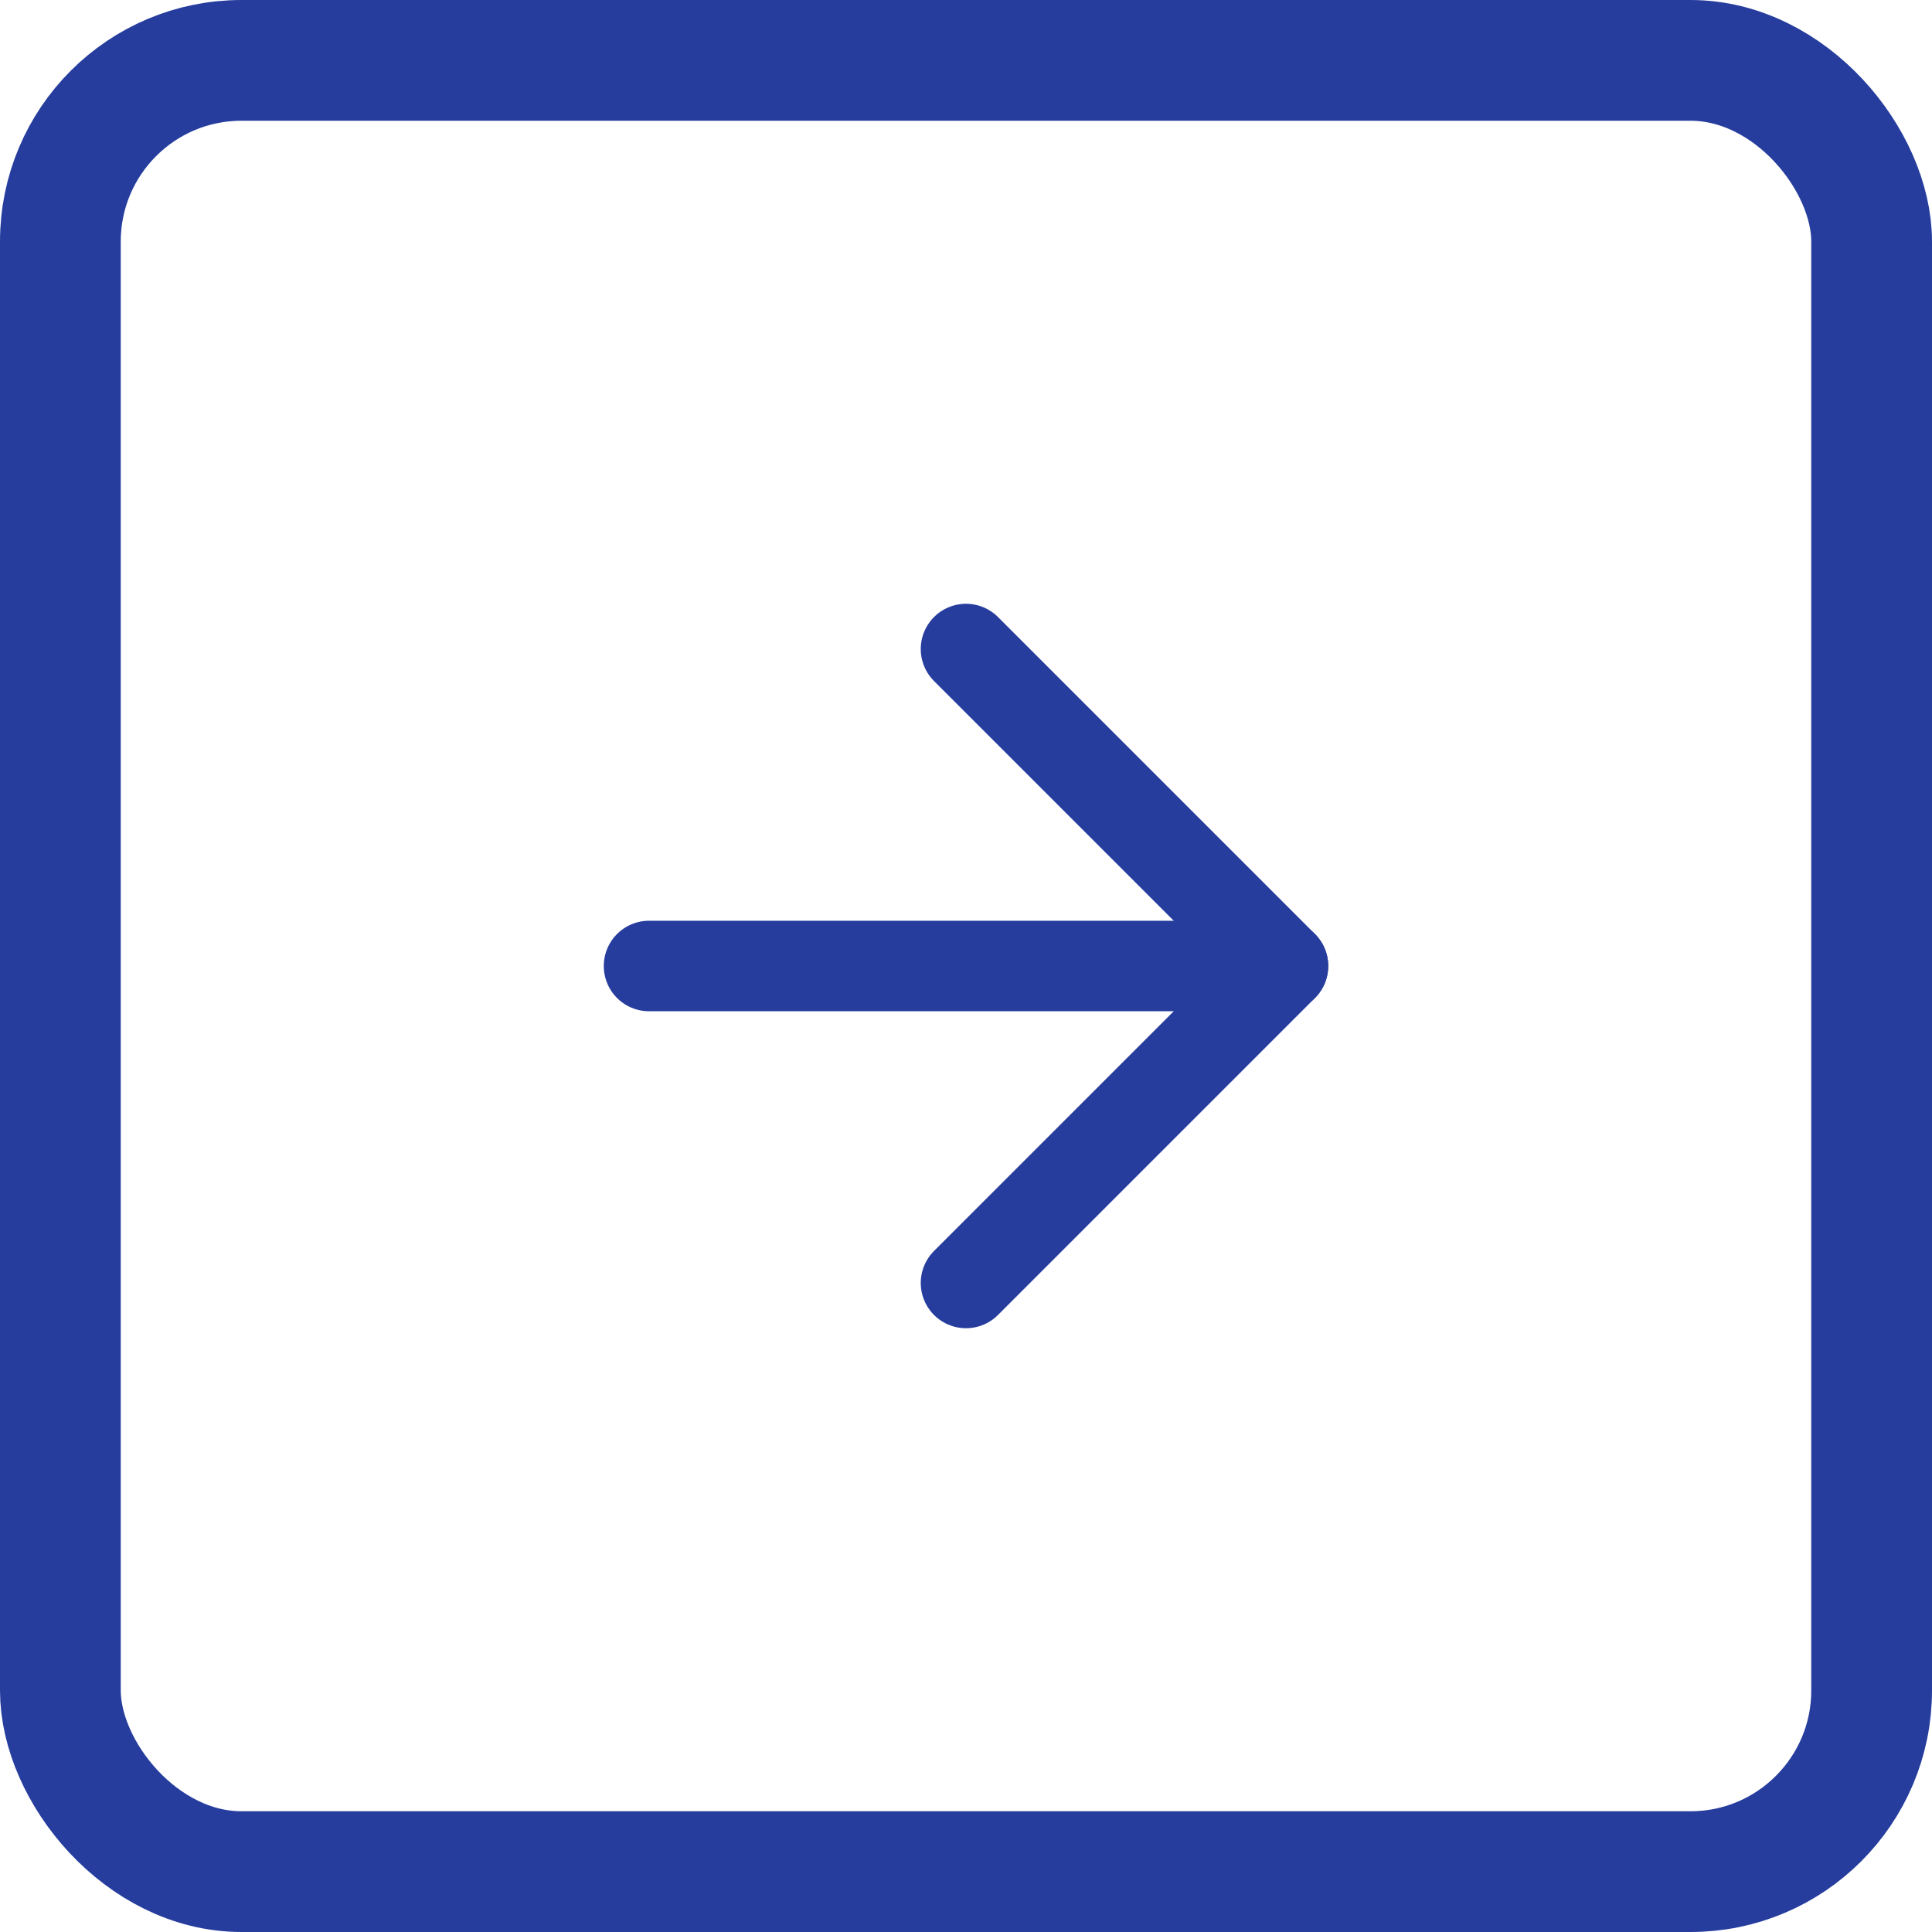 <?xml version="1.0" encoding="UTF-8"?> <svg xmlns="http://www.w3.org/2000/svg" width="32" height="32" viewBox="0 0 32 32" fill="none"> <rect x="1" y="1" width="30" height="30" rx="3" stroke="#263D9E" stroke-width="2"></rect> <path d="M10.75 16H21.25" stroke="#263D9E" stroke-width="1.499" stroke-linecap="round" stroke-linejoin="round"></path> <path d="M16 10.75L21.25 16L16 21.25" stroke="#263D9E" stroke-width="1.499" stroke-linecap="round" stroke-linejoin="round"></path> </svg> 